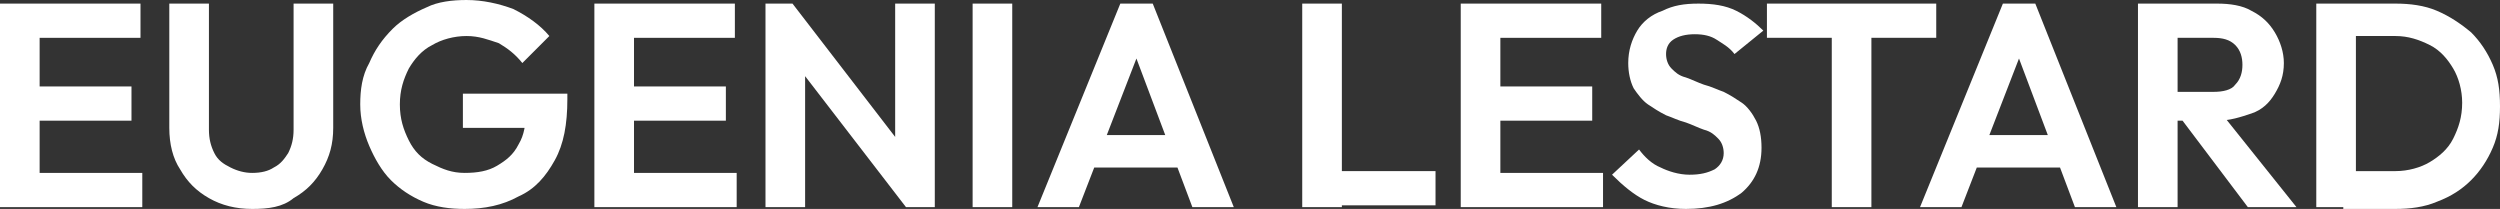 <?xml version="1.0" encoding="UTF-8"?> <svg xmlns="http://www.w3.org/2000/svg" id="Capa_1" data-name="Capa 1" viewBox="0 0 138.8 11.6"><rect x="0" y="0" width="138.8" height="11.6" fill="#333333" stroke="none"/><defs><style> .cls-1 { fill: #fff; } </style></defs><path class="cls-1" d="m0,11.5V.2h2.2v11.3H0ZM1.6,2.1V.2h6.2v1.9H1.6Zm0,4.5v-1.8h5.7v1.9H1.6v-.1Zm0,4.9v-1.9h6.3v1.9H1.6Z"></path><path class="cls-1" d="m14,11.6c-.9,0-1.7-.2-2.4-.6-.7-.4-1.2-.9-1.6-1.6-.4-.6-.6-1.4-.6-2.3V.2h2.2v7c0,.5.1.9.3,1.3.2.4.5.6.9.8s.8.3,1.2.3c.5,0,.9-.1,1.2-.3.4-.2.6-.5.8-.8.2-.4.3-.8.3-1.3V.2h2.2v6.9c0,.9-.2,1.6-.6,2.3s-.9,1.2-1.6,1.6c-.6.5-1.4.6-2.3.6Z"></path><path class="cls-1" d="m25.8,11.6c-.8,0-1.6-.1-2.3-.4-.7-.3-1.3-.7-1.8-1.2s-.9-1.2-1.2-1.9c-.3-.7-.5-1.5-.5-2.3s.1-1.6.5-2.3c.3-.7.7-1.3,1.3-1.9.5-.5,1.2-.9,1.9-1.2.6-.3,1.4-.4,2.2-.4.9,0,1.8.2,2.6.5.8.4,1.5.9,2,1.5l-1.5,1.5c-.4-.5-.8-.8-1.3-1.1-.6-.2-1.1-.4-1.8-.4s-1.4.2-1.9.5c-.6.3-1,.8-1.3,1.3-.3.6-.5,1.2-.5,2s.2,1.4.5,2c.3.6.7,1,1.3,1.3s1.1.5,1.8.5,1.3-.1,1.8-.4c.5-.3.9-.6,1.2-1.2.3-.5.4-1.1.4-1.9l1.4,1h-4.9v-1.9h5.8v.3c0,1.4-.2,2.5-.7,3.4s-1.1,1.6-2,2c-.9.5-1.9.7-3,.7Z"></path><path class="cls-1" d="m33,11.5V.2h2.2v11.3h-2.2Zm1.6-9.4V.2h6.2v1.9h-6.2Zm0,4.5v-1.8h5.7v1.9h-5.7v-.1Zm0,4.9v-1.9h6.3v1.9h-6.3Z"></path><path class="cls-1" d="m42.5,11.5V.2h1.5l.7,2.2v9.1h-2.2Zm7.8,0l-6.7-8.7.4-2.6,6.7,8.7-.4,2.6Zm0,0l-.6-2.1V.2h2.2v11.3h-1.6Z"></path><path class="cls-1" d="m54,11.5V.2h2.2v11.3h-2.2Z"></path><path class="cls-1" d="m57.6,11.5L62.2.2h1.8l4.5,11.3h-2.3l-3.5-9.3h.8l-3.6,9.3h-2.3Zm2.4-2.1v-1.9h6.1v1.8h-6.1v.1Z"></path><path class="cls-1" d="m72.3,11.5V.2h2.2v11.3h-2.2Zm1.6,0v-2h5.8v1.9h-5.8v.1Z"></path><path class="cls-1" d="m81.1,11.5V.2h2.2v11.3h-2.2Zm1.6-9.4V.2h6.2v1.9h-6.2Zm0,4.5v-1.8h5.7v1.9h-5.7v-.1Zm0,4.9v-1.9h6.3v1.9h-6.3Z"></path><path class="cls-1" d="m93.6,11.6c-.9,0-1.7-.2-2.3-.5s-1.2-.8-1.8-1.4l1.5-1.4c.3.4.7.8,1.2,1,.4.2,1,.4,1.6.4s1-.1,1.4-.3c.3-.2.5-.5.5-.9,0-.3-.1-.6-.3-.8-.2-.2-.4-.4-.8-.5-.3-.1-.7-.3-1-.4-.4-.1-.8-.3-1.1-.4-.4-.2-.7-.4-1-.6s-.6-.6-.8-.9c-.2-.4-.3-.9-.3-1.4,0-.7.2-1.3.5-1.8s.8-.9,1.4-1.1c.6-.3,1.2-.4,2-.4s1.5.1,2.1.4,1.1.7,1.5,1.1l-1.6,1.3c-.3-.4-.7-.6-1-.8s-.7-.3-1.2-.3-.9.1-1.2.3-.4.5-.4.8.1.6.3.8c.2.2.4.4.8.5.3.1.7.3,1,.4.4.1.8.3,1.1.4.4.2.7.4,1,.6s.6.6.8,1c.2.4.3.9.3,1.5,0,1.1-.4,1.9-1.1,2.5-.8.6-1.8.9-3.1.9Z"></path><path class="cls-1" d="m98.1,2.1V.2h9.4v1.9h-9.4Zm3.6,9.4V.4h2.2v11.1h-2.2Z"></path><path class="cls-1" d="m106.6,11.5L111.2.2h1.8l4.5,11.3h-2.3l-3.5-9.3h.8l-3.6,9.3h-2.3Zm2.4-2.1v-1.9h6.1v1.8h-6.1v.1Z"></path><path class="cls-1" d="m118.7,11.5V.2h2.2v11.3h-2.2Zm1.6-4.7v-1.7h2.6c.5,0,1-.1,1.2-.4.3-.3.4-.7.4-1.1s-.1-.8-.4-1.1-.7-.4-1.2-.4h-2.6V.2h2.8c.7,0,1.4.1,1.9.4.6.3,1,.7,1.3,1.2s.5,1.1.5,1.7c0,.7-.2,1.2-.5,1.7s-.7.9-1.3,1.1-1.2.4-1.9.4h-2.8v.1Zm4.5,4.7l-3.7-4.9,2-.6,4.4,5.5h-2.7Z"></path><path class="cls-1" d="m128.6,11.5V.2h2.2v11.3h-2.2Zm1.5,0v-2h2.9c.7,0,1.4-.2,1.9-.5s1-.7,1.3-1.3.5-1.2.5-2c0-.7-.2-1.4-.5-1.9s-.7-1-1.3-1.3-1.2-.5-1.9-.5h-3V.2h3c.8,0,1.6.1,2.3.4s1.3.7,1.9,1.2c.5.5.9,1.1,1.2,1.8s.4,1.4.4,2.3-.1,1.6-.4,2.3c-.3.7-.7,1.3-1.2,1.8s-1.1.9-1.9,1.2c-.7.3-1.5.4-2.3.4h-2.9v-.1Z"></path></svg> 